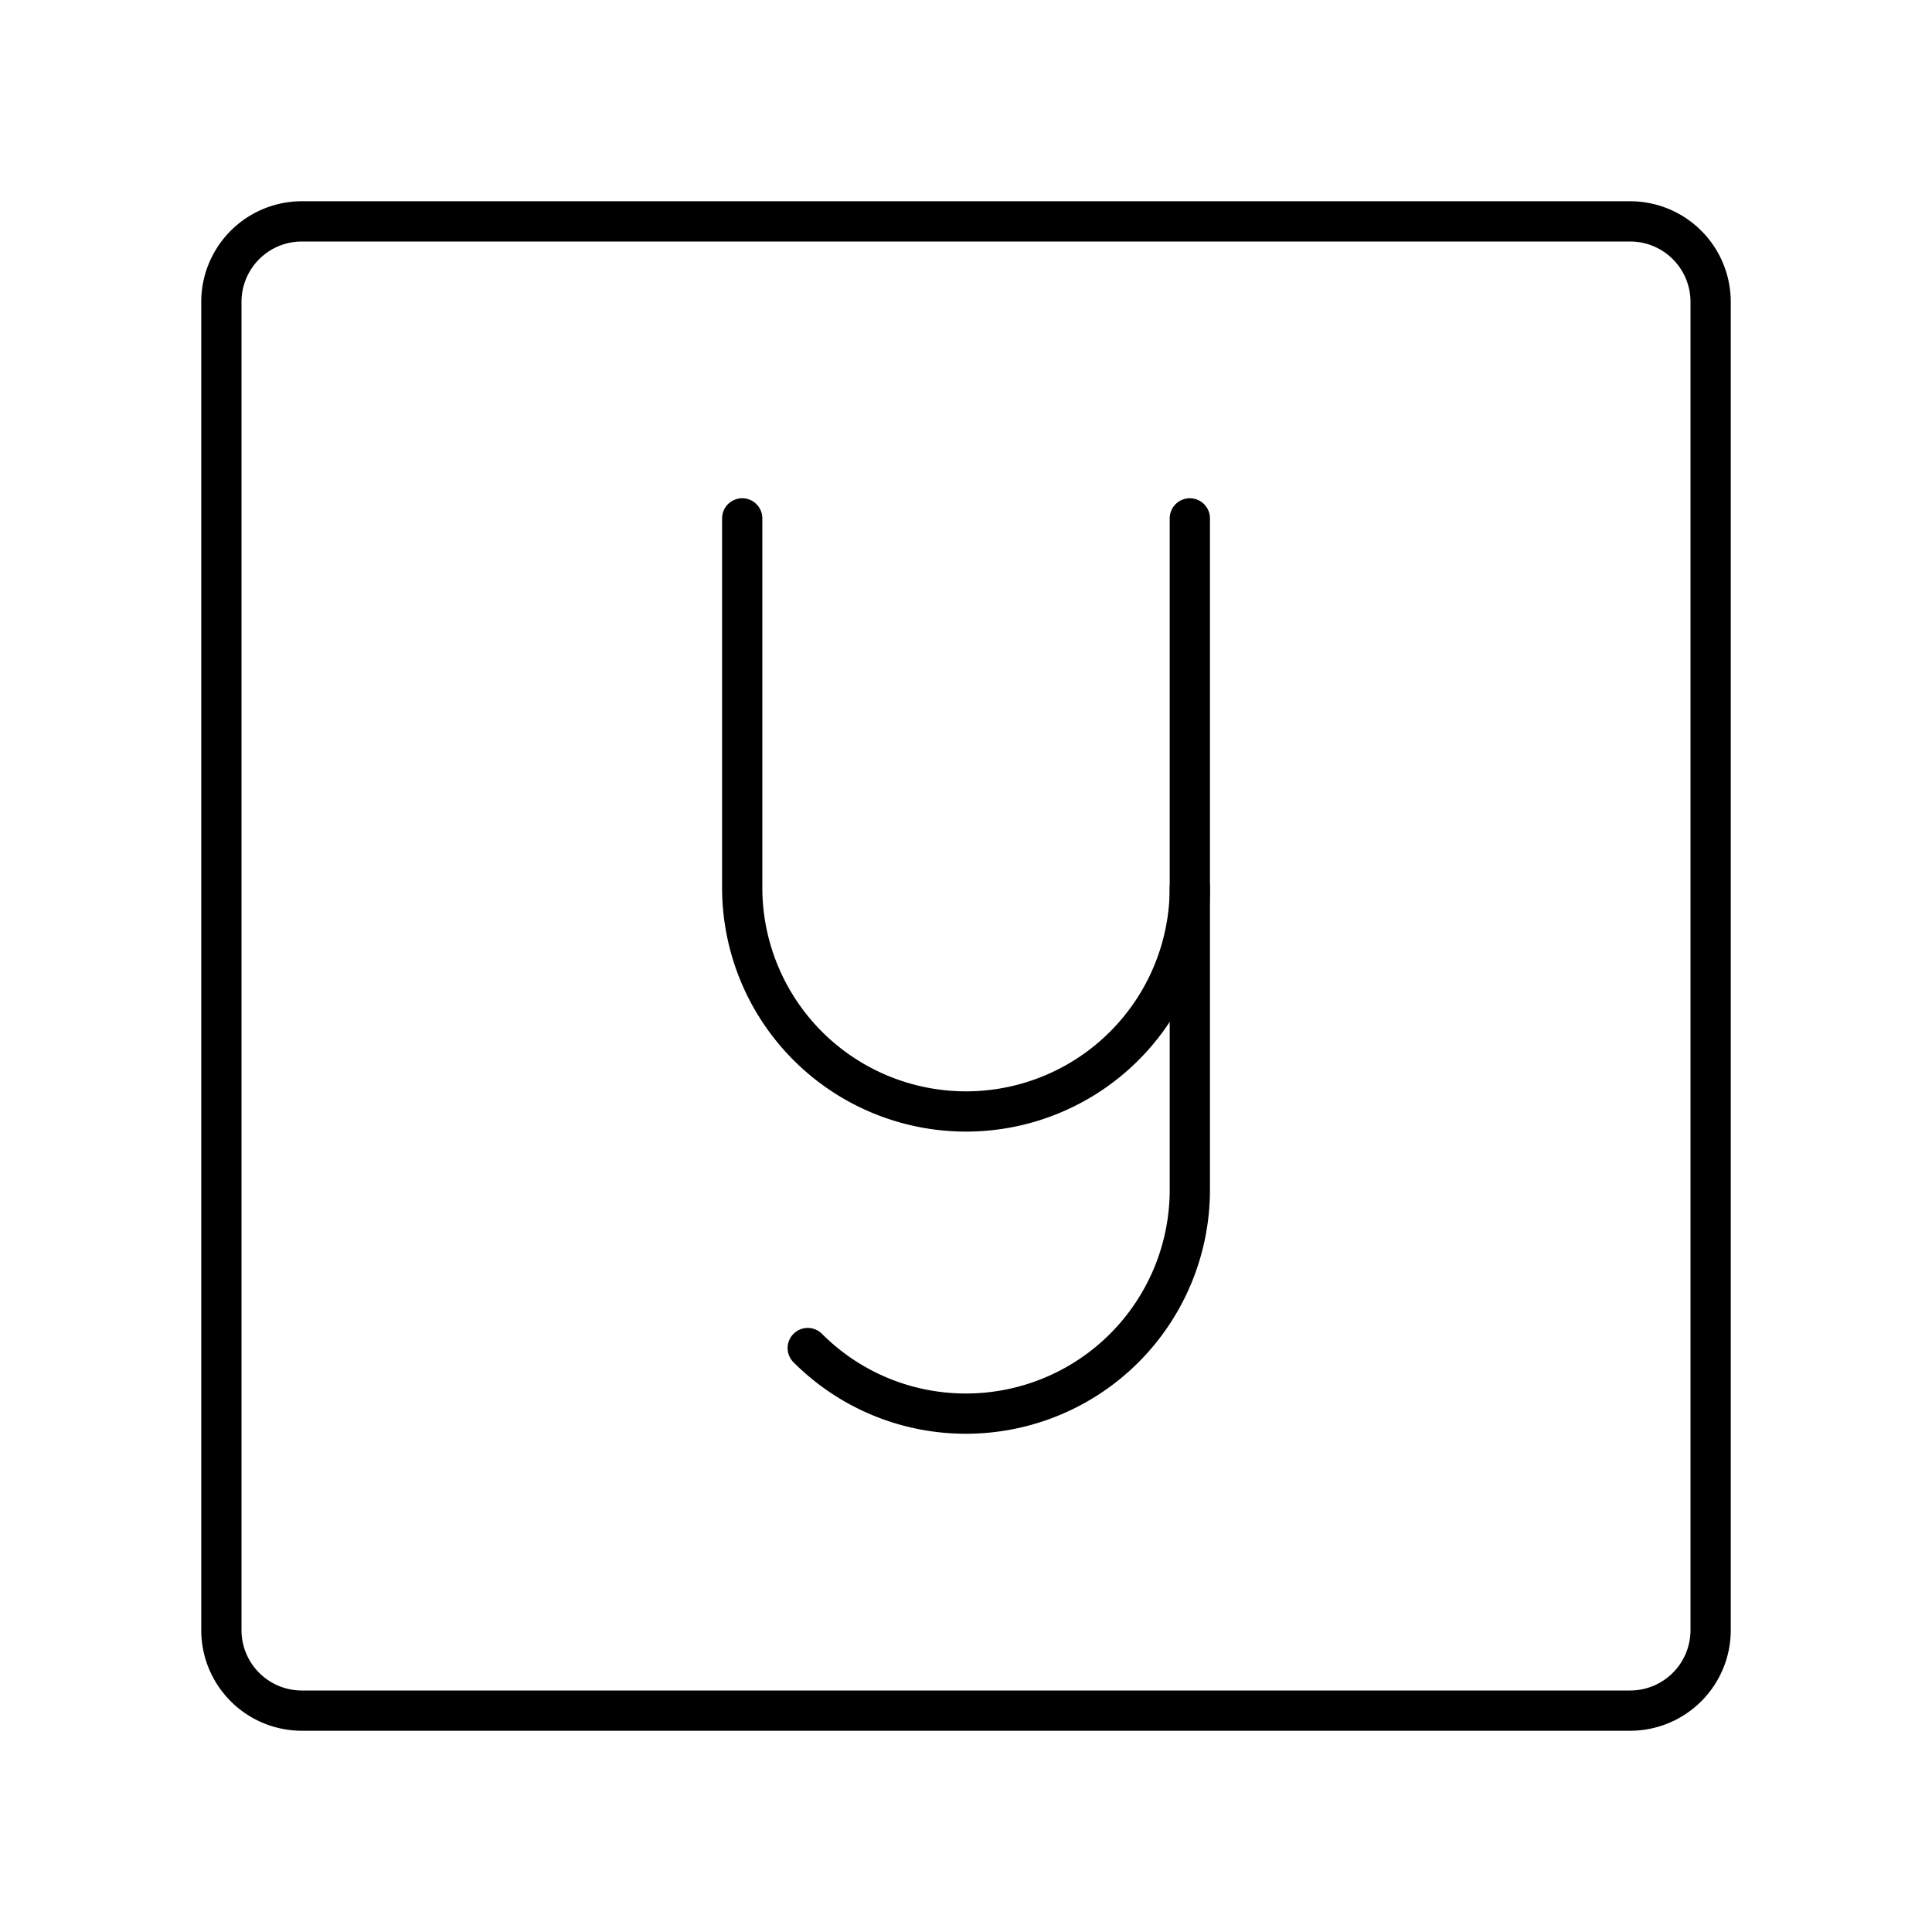 <?xml version="1.0" encoding="utf-8"?>
<svg width="800px" height="800px" viewBox="0 0 48 48" xmlns="http://www.w3.org/2000/svg"><defs><style>.a{fill:none;stroke:#000000;stroke-linecap:round;stroke-linejoin:round;}</style></defs><path class="a" d="M40.5,5.5H7.5a2,2,0,0,0-2,2v33a2,2,0,0,0,2,2h33a2,2,0,0,0,2-2V7.5A2,2,0,0,0,40.5,5.5Z"/><path class="a" d="M29.561,22.054v7.507A5.561,5.561,0,0,1,24,35.121h0a5.543,5.543,0,0,1-3.932-1.629"/><path class="a" d="M29.561,12.879v9.175A5.56,5.56,0,0,1,24,27.614h0A5.56,5.56,0,0,1,18.44,22.054V12.879"/></svg>